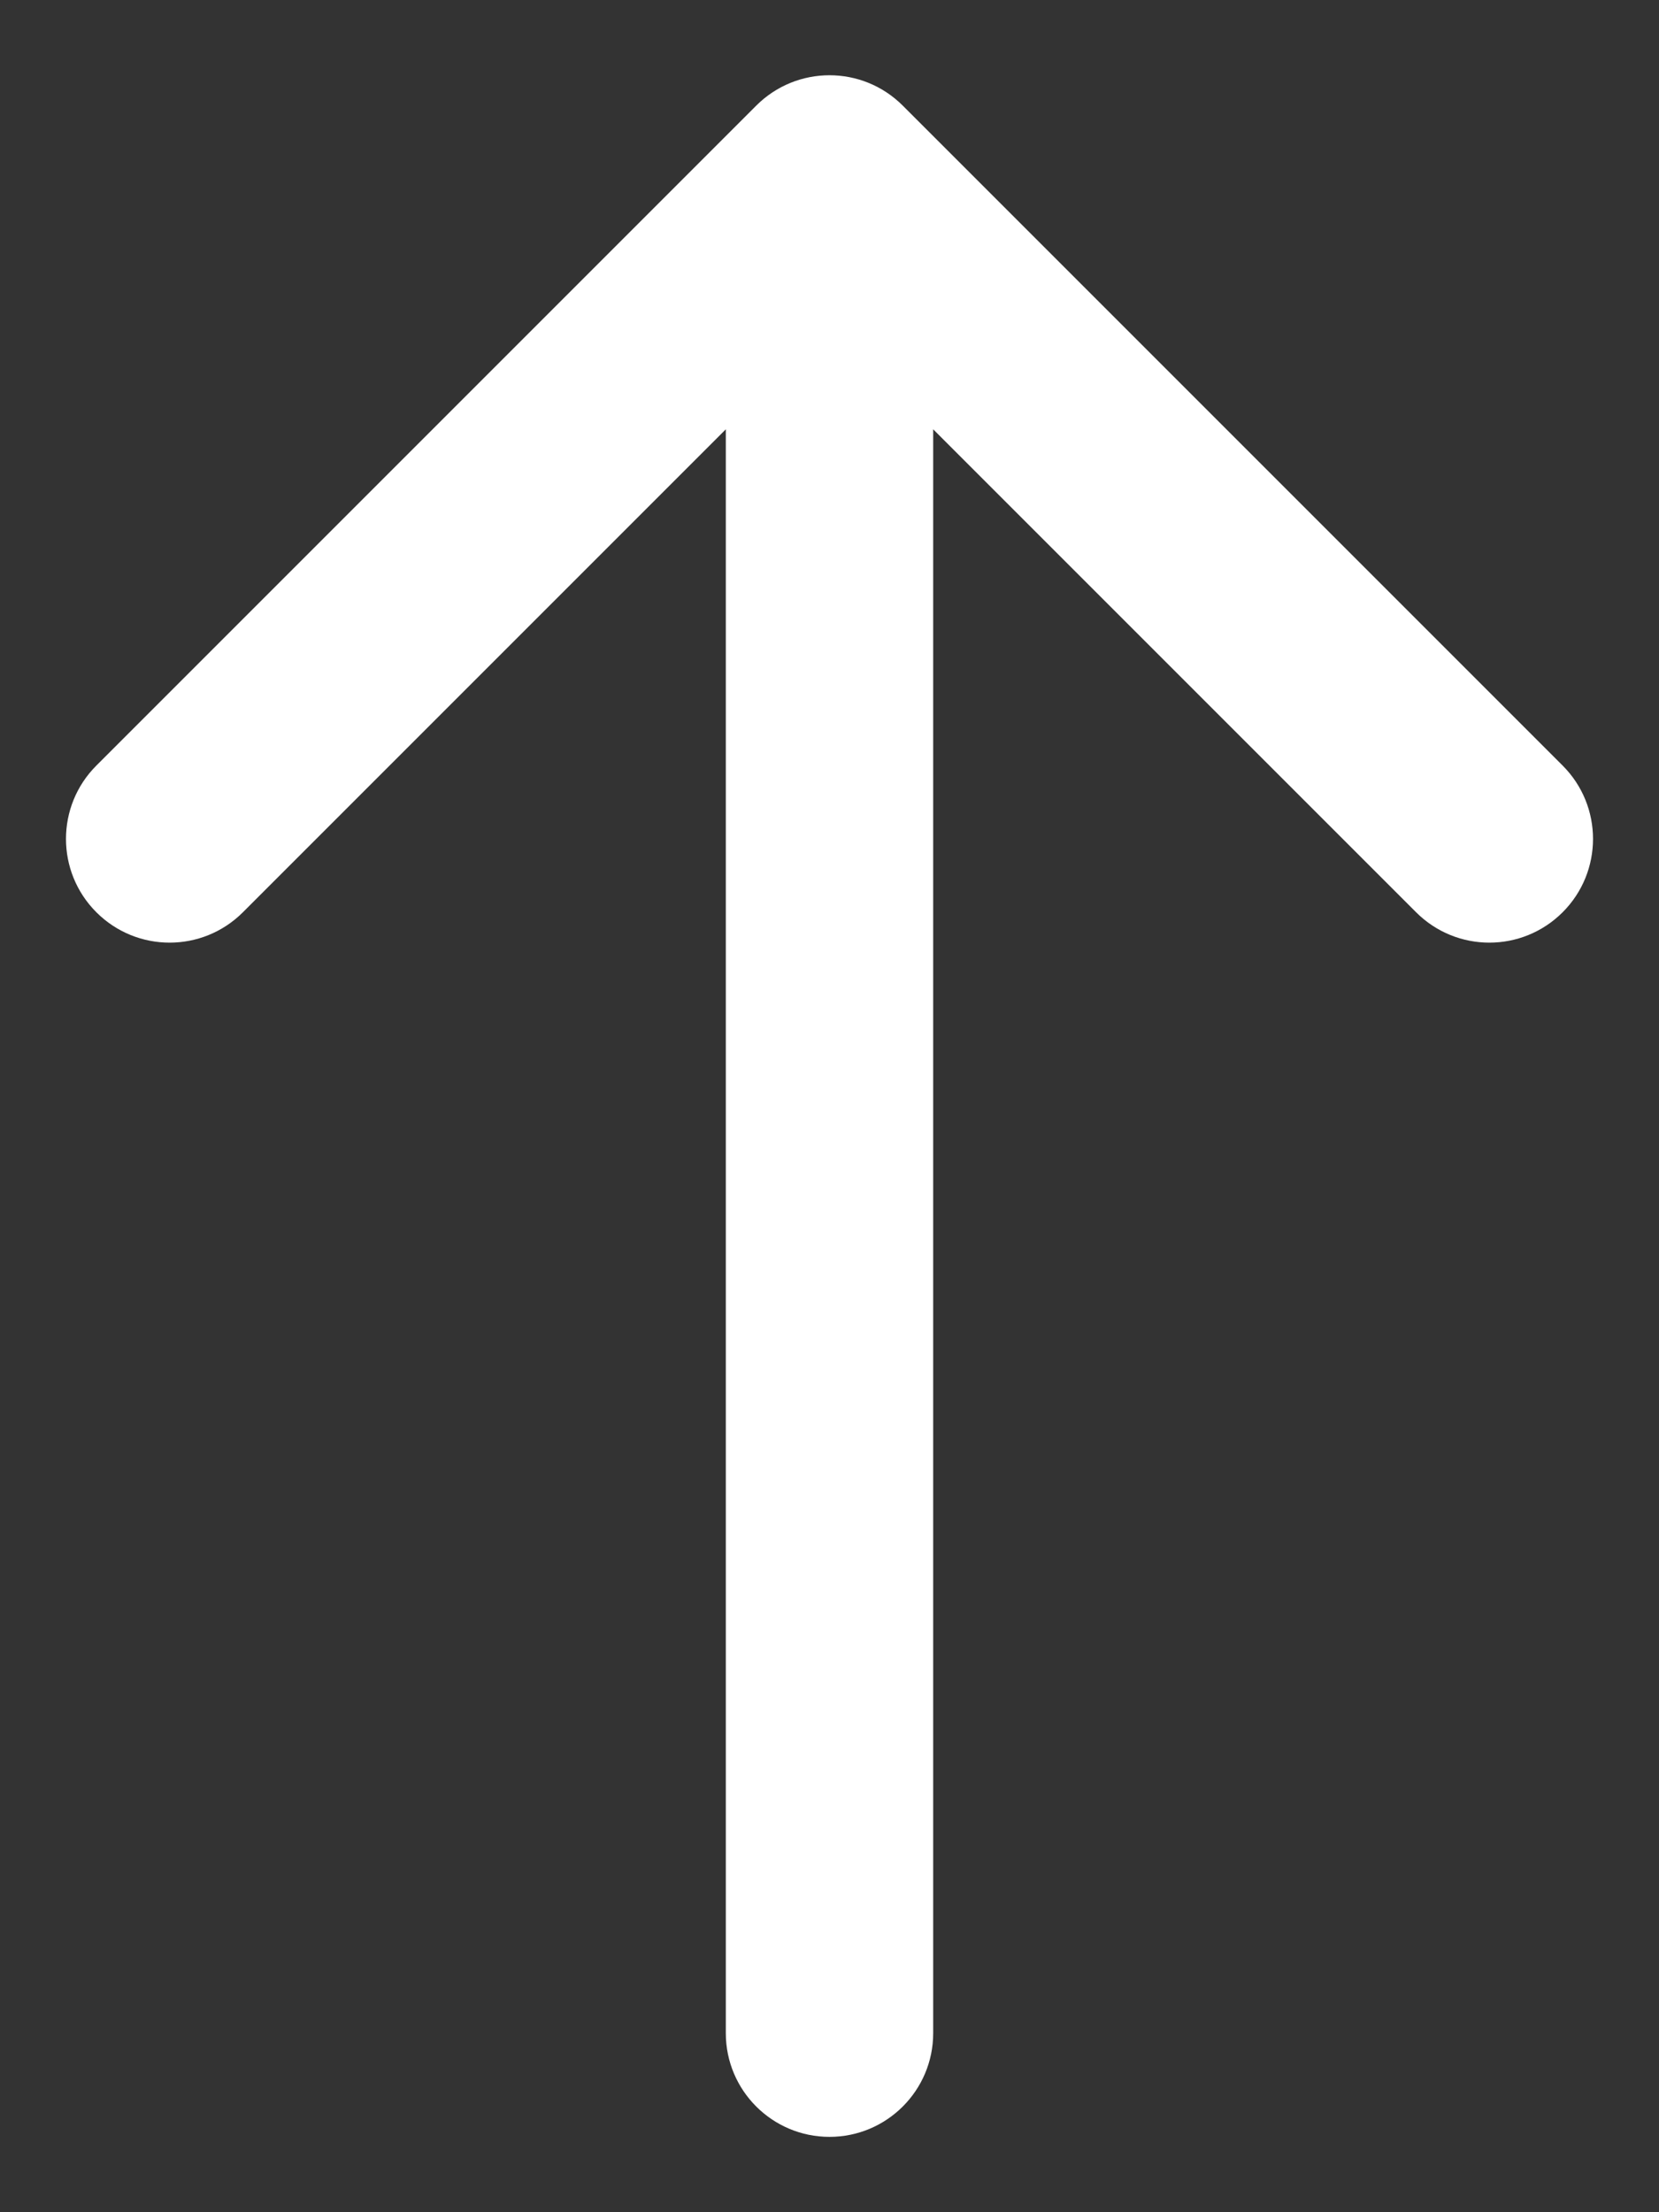 <svg width="12" height="16" viewBox="0 0 12 16" fill="none" xmlns="http://www.w3.org/2000/svg">
<rect x="0" y="0" width="12" height="16" fill="#333333" stroke="none"/>
<path d="M5.25 14.705C5.25 15.119 5.586 15.455 6 15.455C6.414 15.455 6.75 15.119 6.75 14.705H5.25ZM6.53 0.764C6.237 0.471 5.763 0.471 5.47 0.764L0.697 5.537C0.404 5.83 0.404 6.305 0.697 6.598C0.99 6.891 1.464 6.891 1.757 6.598L6 2.355L10.243 6.598C10.536 6.891 11.01 6.891 11.303 6.598C11.596 6.305 11.596 5.83 11.303 5.537L6.53 0.764ZM6.75 14.705L6.75 1.294H5.25L5.25 14.705H6.75Z" fill="white"/>
</svg>
